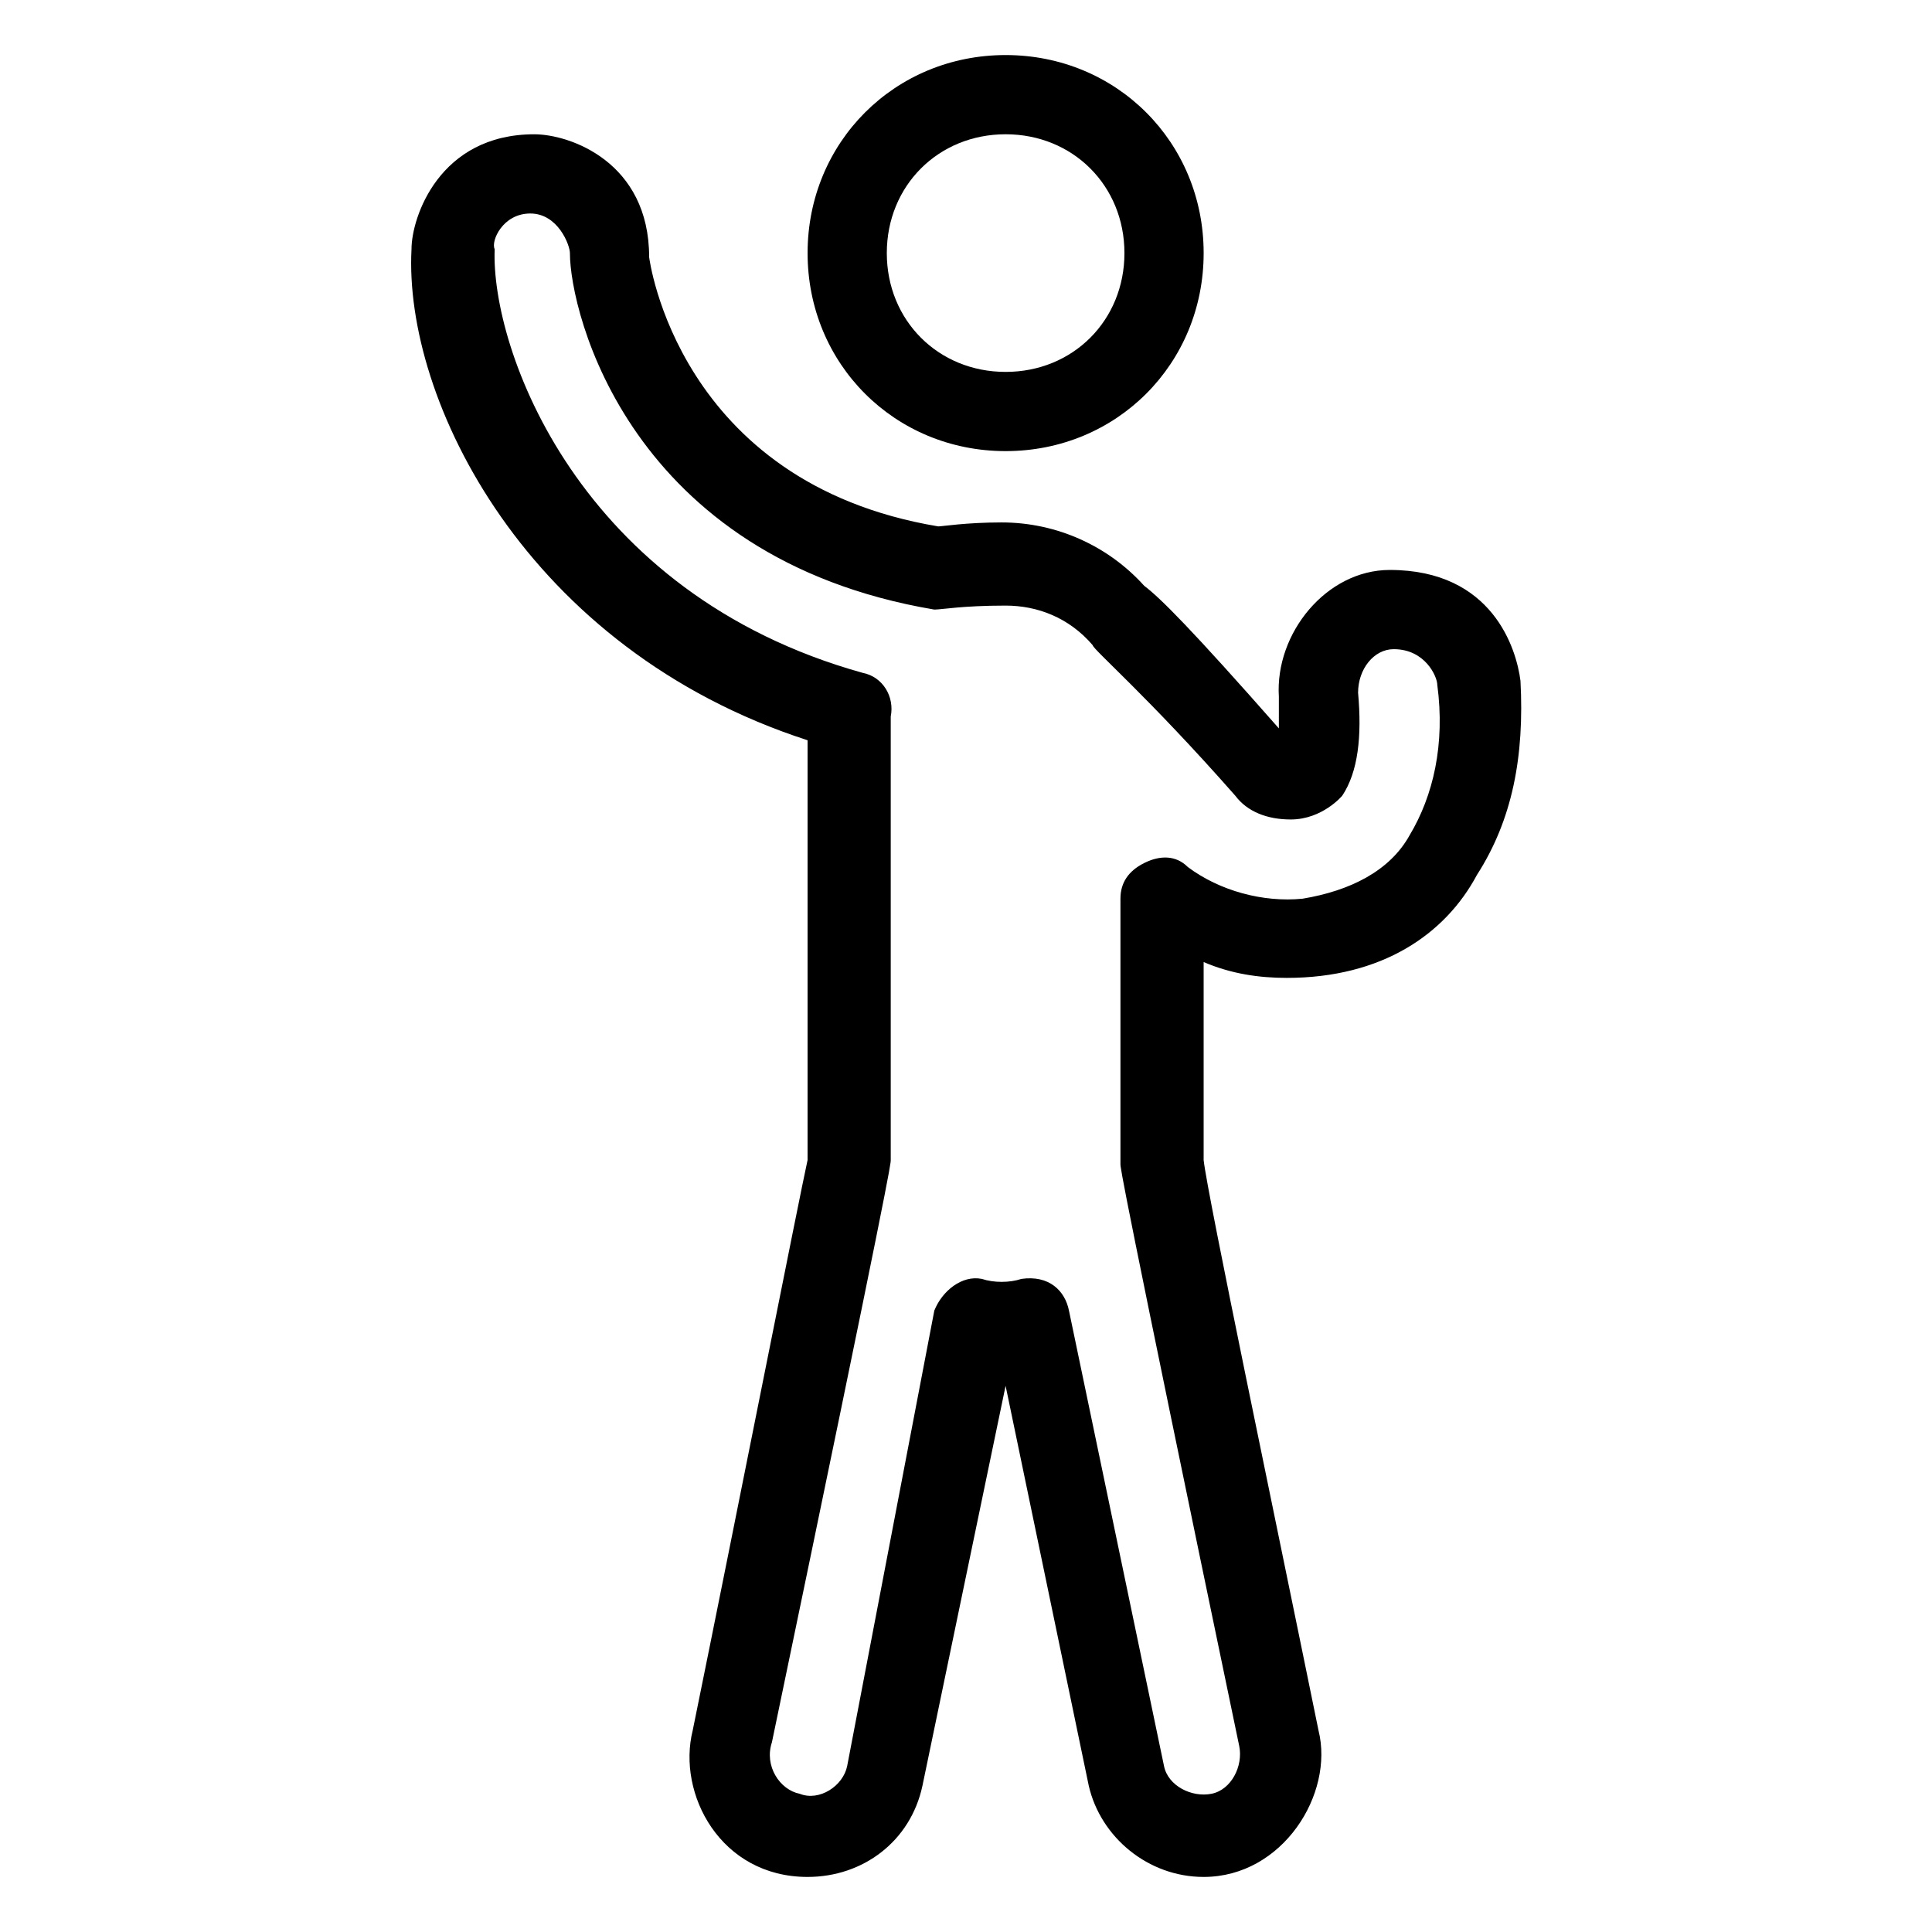 <?xml version="1.0" encoding="UTF-8"?>
<!-- Uploaded to: ICON Repo, www.iconrepo.com, Generator: ICON Repo Mixer Tools -->
<svg fill="#000000" width="800px" height="800px" version="1.1" viewBox="144 144 512 512" xmlns="http://www.w3.org/2000/svg">
 <g>
  <path d="m546.94 324.43c-1.047-8.395-7.344-29.387-34.637-29.387-16.793 0-30.438 16.793-29.391 33.586v8.398c-23.09-26.238-31.488-34.637-35.688-37.785-9.445-10.496-23.09-16.793-37.785-16.793-9.445 0-15.742 1.051-16.793 1.051-69.27-11.551-76.617-71.375-76.617-71.375 0-25.191-20.992-32.539-30.441-32.539-25.188 0-32.535 22.043-32.535 30.438-2.102 39.887 30.438 106.01 104.96 130.15v111.26c-2.098 9.445-18.895 94.465-30.438 151.14-4.199 16.793 7.344 38.832 30.438 38.832 14.695 0 27.289-9.445 30.438-24.141l22.043-106.01 22.043 106.01c3.148 13.645 15.742 24.141 30.438 24.141 20.992 0 34.637-22.043 30.438-38.836-11.547-56.68-29.391-141.7-30.438-151.14v-52.48c7.348 3.148 14.695 4.199 22.043 4.199 25.191 0 41.984-11.547 50.383-27.289 9.441-14.695 12.59-31.488 11.539-51.434zm-29.387 40.938c-5.246 9.445-15.742 14.695-28.34 16.793-10.496 1.051-22.043-2.098-30.438-8.398-3.148-3.148-7.348-3.148-11.547-1.051-4.199 2.098-6.297 5.246-6.297 9.445v70.328c0 1.051 0 3.148 31.488 154.29 1.051 5.246-2.098 11.547-7.348 12.594-5.246 1.051-11.547-2.098-12.594-7.348l-25.191-120.7c-1.051-5.246-5.246-9.445-12.594-8.398-3.148 1.051-7.348 1.051-10.496 0-5.246-1.051-10.496 3.148-12.594 8.398l-23.094 120.7c-1.051 5.246-7.348 9.445-12.594 7.348-5.246-1.051-9.445-7.348-7.348-13.645 31.488-151.14 31.488-153.24 31.488-154.29v-117.55c1.051-5.246-2.098-10.496-7.348-11.547-75.57-20.992-98.664-86.066-97.613-112.31-1.051-2.098 2.098-9.445 9.445-9.445 7.348 0 10.496 8.398 10.496 10.496 0 15.742 15.742 80.82 96.562 94.465 2.098 0 7.348-1.051 18.895-1.051 8.398 0 16.793 3.148 23.09 10.496 0 1.051 14.695 13.645 37.785 39.887 3.148 4.199 8.398 6.297 14.695 6.297 8.398 0 13.645-6.297 13.645-6.297 4.199-6.297 5.246-15.742 4.199-27.289 0-6.297 4.199-11.547 9.445-11.547 8.398 0 11.547 7.348 11.547 9.445 2.098 15.746-1.051 29.391-7.348 39.887z"/>
  <path d="m410.5 263.55c29.391 0 52.48-23.09 52.48-52.48 0-29.391-23.09-52.48-52.48-52.48s-52.48 23.09-52.48 52.48c0 29.387 23.09 52.48 52.48 52.48zm0-83.969c17.844 0 31.488 13.645 31.488 31.488s-13.645 31.488-31.488 31.488-31.488-13.645-31.488-31.488 13.645-31.488 31.488-31.488z"/>
 </g>
</svg>